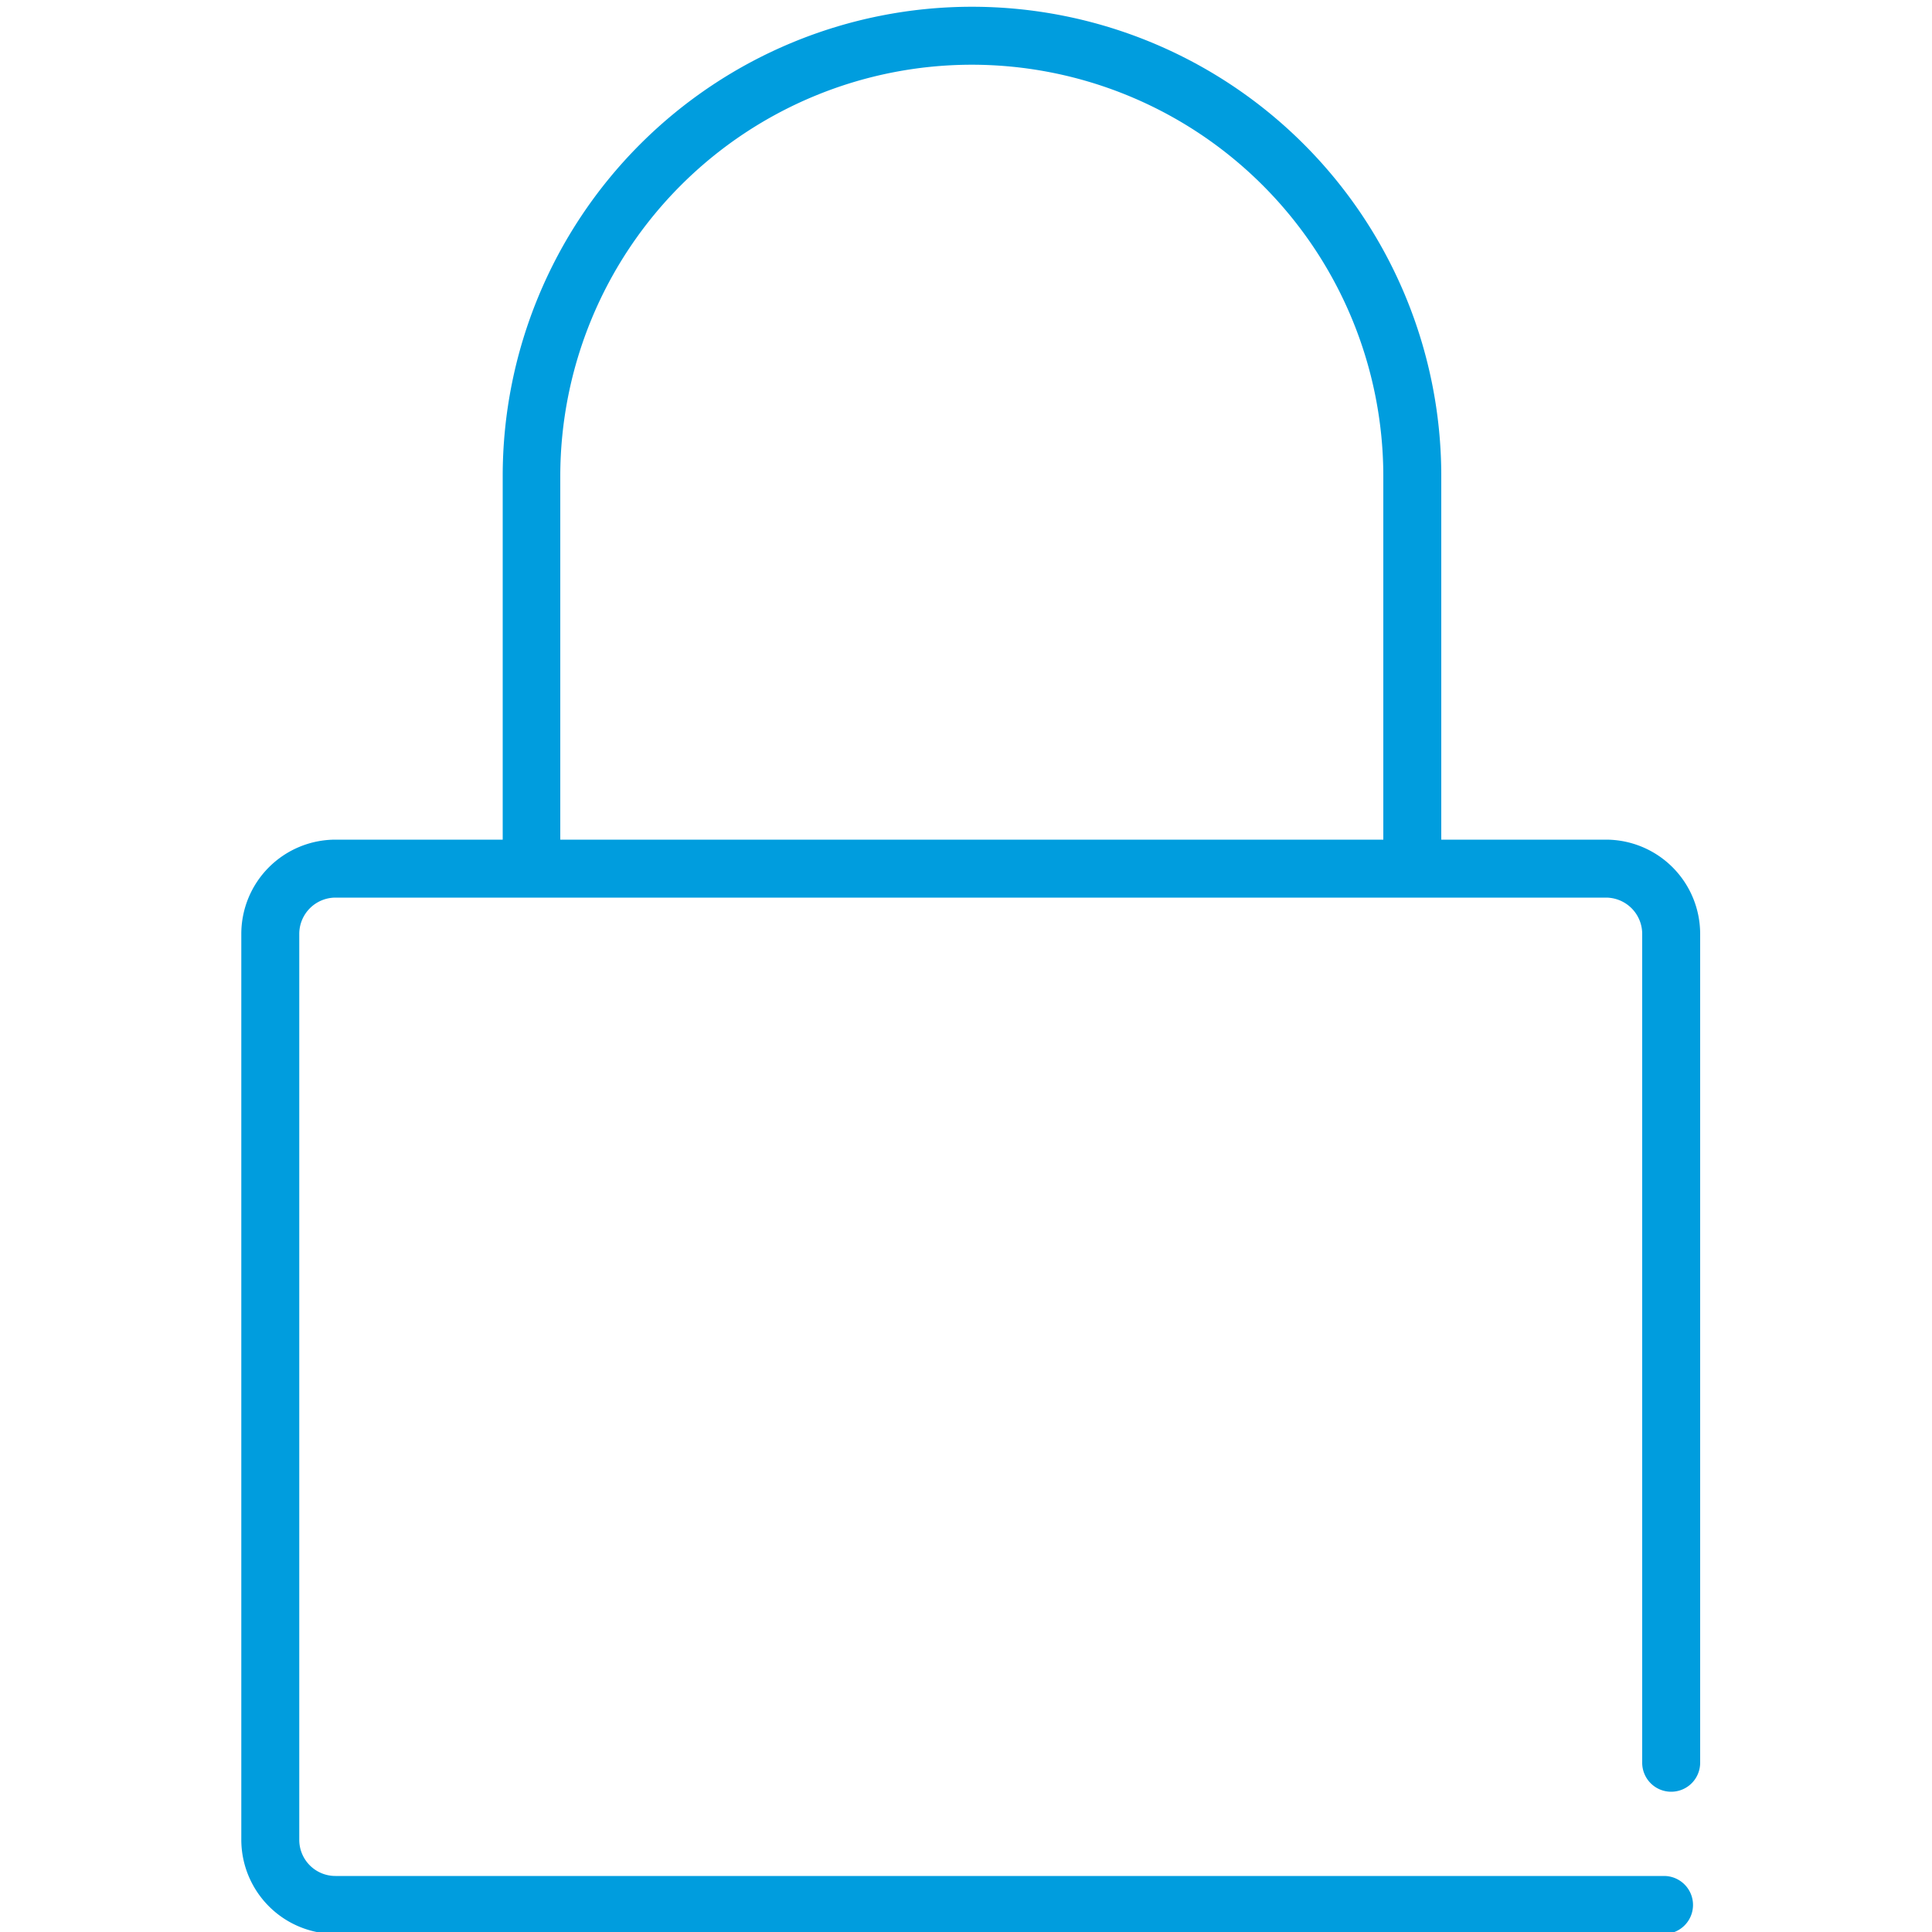 <svg id="Warstwa_1" data-name="Warstwa 1" xmlns="http://www.w3.org/2000/svg" viewBox="0 0 100 100"><defs><style>.cls-1{fill:#009dde;}</style></defs><title>15_3</title><path class="cls-1" d="M86.5,92.74a1.5,1.5,0,0,0,1.5-1.5V48.33a4.88,4.88,0,0,0-4.87-4.87H74.6V24.64a24.29,24.29,0,0,0-48.58,0V43.46H17.36a4.88,4.88,0,0,0-4.87,4.87v46.9a4.88,4.88,0,0,0,4.87,4.87H86.13a1.5,1.5,0,1,0,0-3H17.36a1.87,1.87,0,0,1-1.87-1.87V48.33a1.88,1.88,0,0,1,1.87-1.87H83.13A1.88,1.88,0,0,1,85,48.33v42.9A1.5,1.5,0,0,0,86.5,92.74ZM50.31,3.35A21.31,21.31,0,0,1,71.6,24.64V43.46H29V24.64A21.31,21.31,0,0,1,50.31,3.35Z"/></svg>